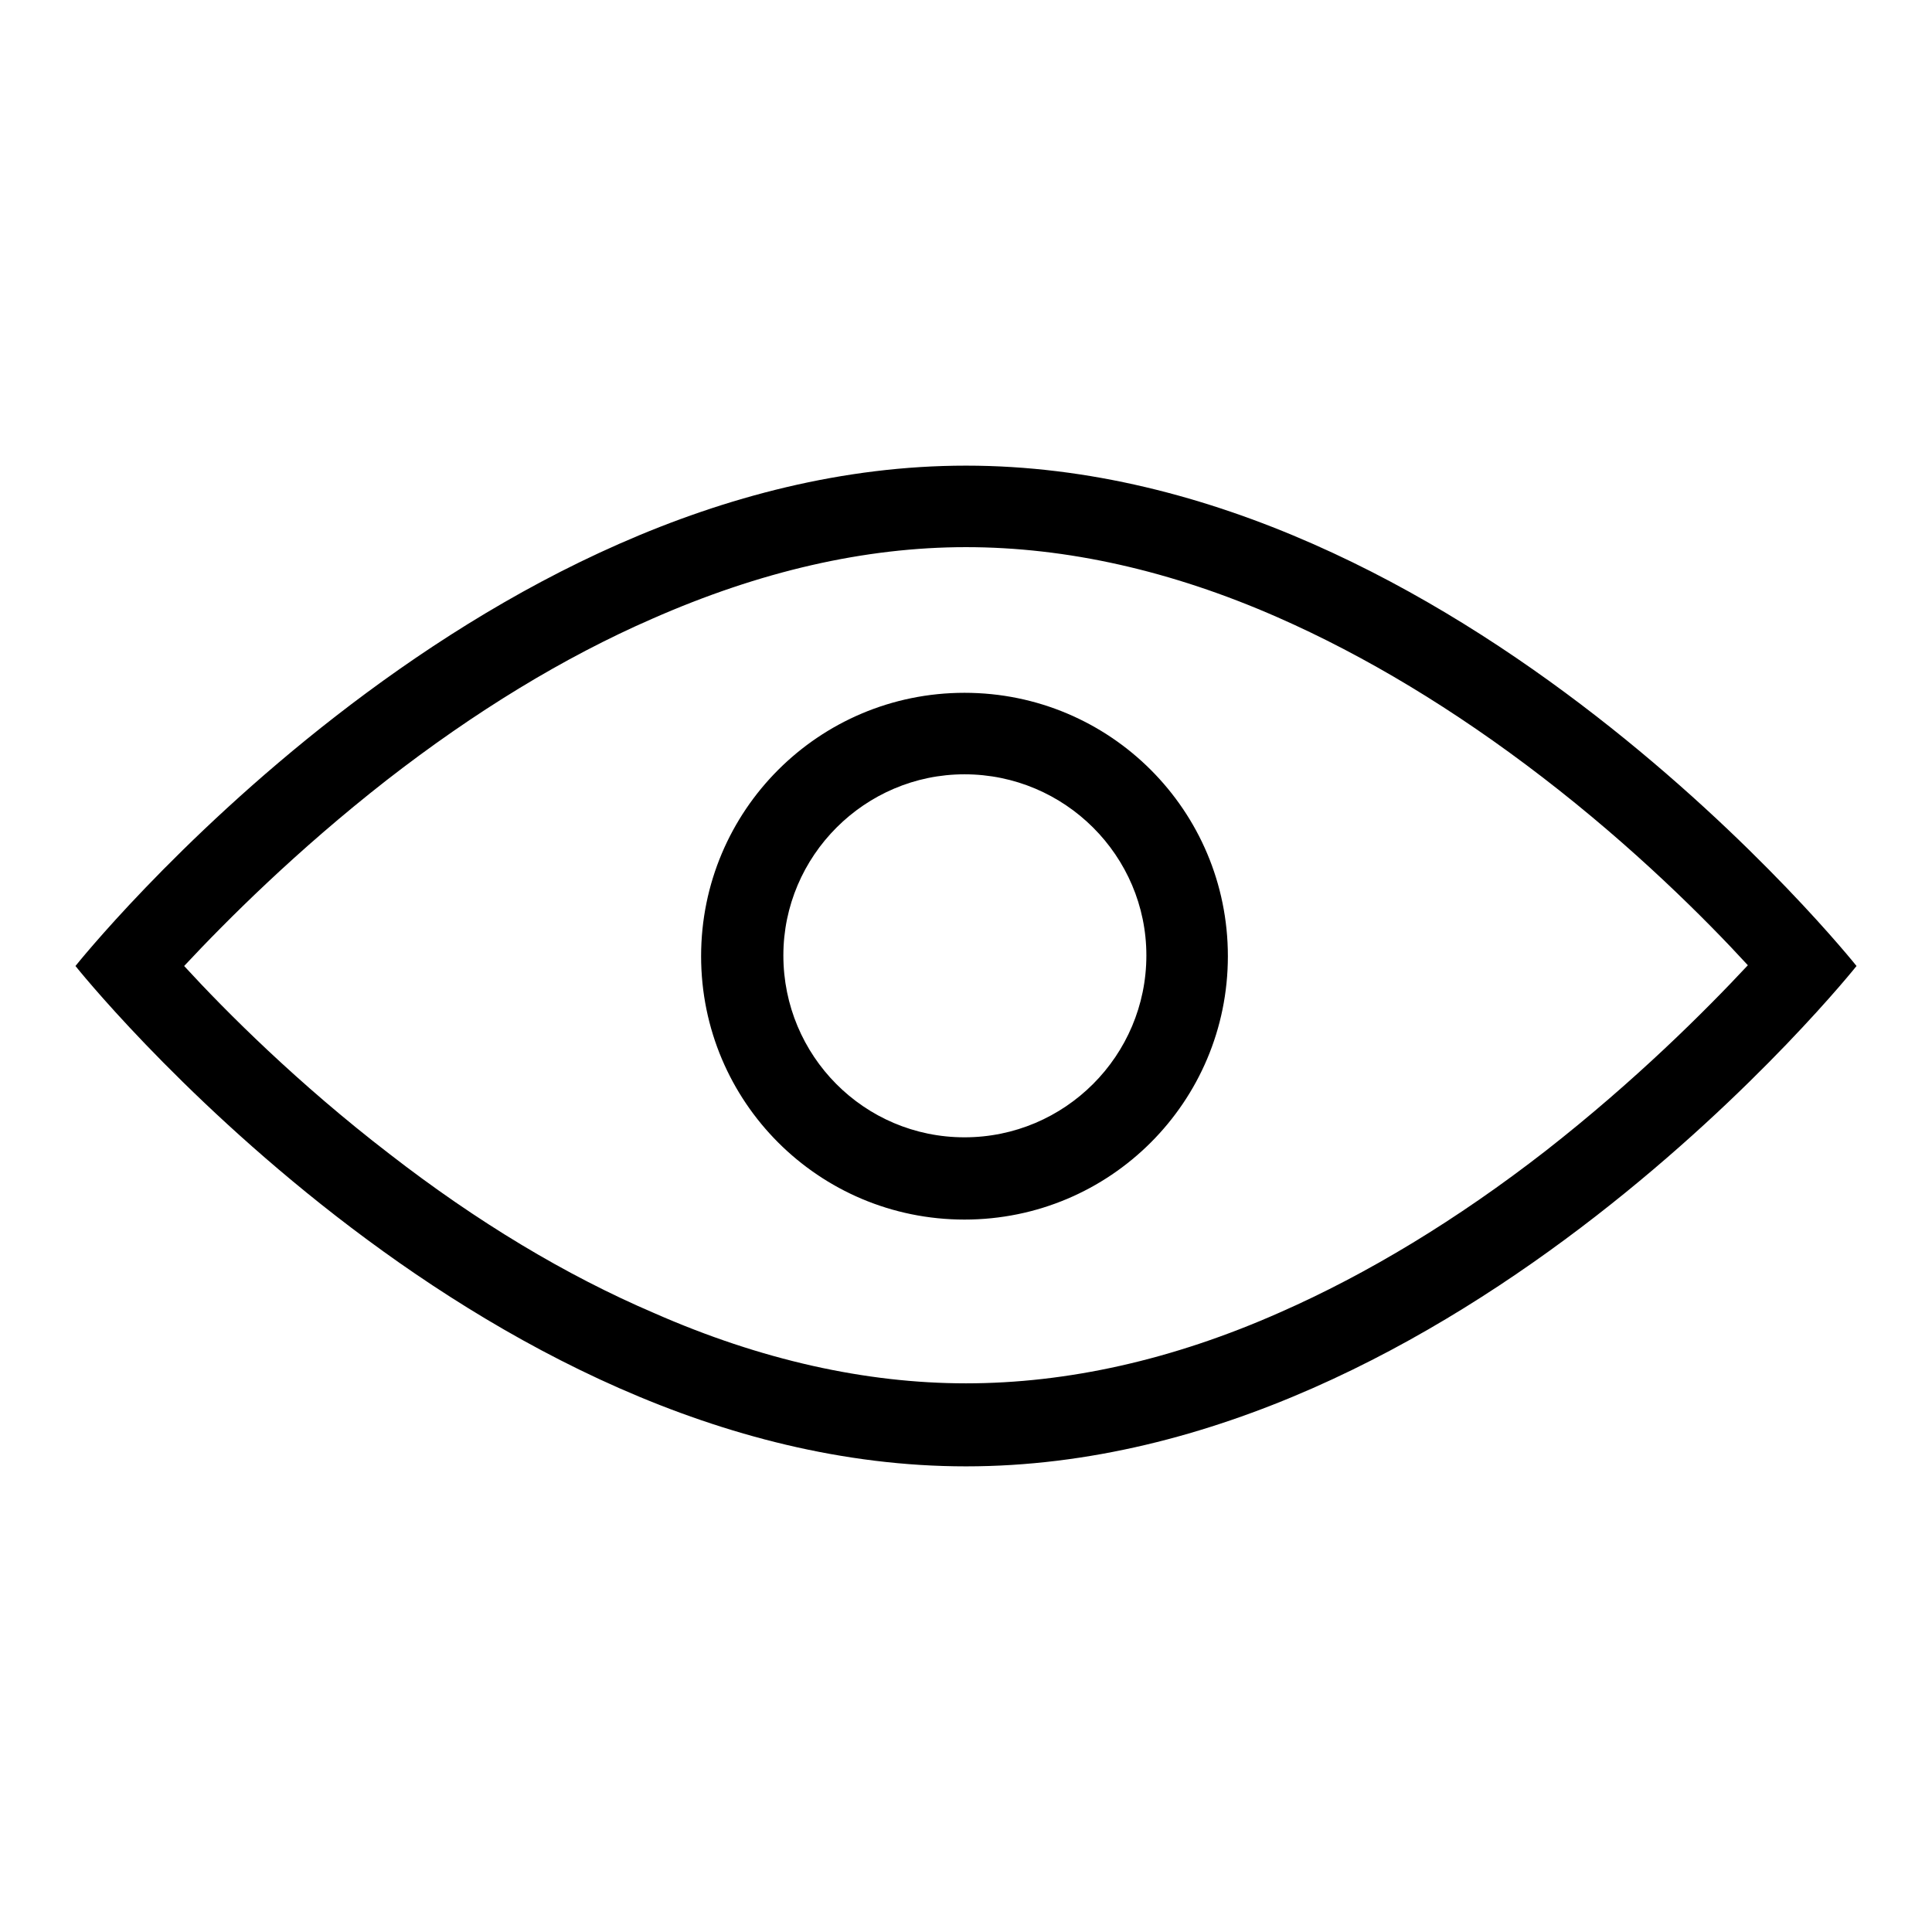 <?xml version="1.0" encoding="utf-8"?>
<!-- Svg Vector Icons : http://www.onlinewebfonts.com/icon -->
<!DOCTYPE svg PUBLIC "-//W3C//DTD SVG 1.1//EN" "http://www.w3.org/Graphics/SVG/1.1/DTD/svg11.dtd">
<svg version="1.1" xmlns="http://www.w3.org/2000/svg" xmlns:xlink="http://www.w3.org/1999/xlink" x="0px" y="0px" viewBox="0 0 256 256" enable-background="new 0 0 256 256" xml:space="preserve">
<g> <path fill="#000000" d="M128,72.5c13.3,0,27.2,3.1,41.3,9.3c11.6,5.1,23.4,12.2,35.1,21.2c12.1,9.3,21.6,18.8,27.2,24.9 c-5.6,6-14.9,15.3-26.8,24.6c-11.7,9.1-23.6,16.3-35.2,21.4c-14.2,6.3-28.2,9.4-41.6,9.4c-13.3,0-27.2-3.1-41.3-9.3 C75,169,63.2,161.9,51.6,152.9C39.5,143.6,30,134.1,24.4,128c5.6-6,14.9-15.3,26.8-24.6C62.9,94.3,74.7,87.1,86.4,82 C100.7,75.7,114.6,72.5,128,72.5L128,72.5z M128,61.7C62.8,61.7,10,128,10,128s52.8,66.3,118,66.3S246,128,246,128 S193.2,61.7,128,61.7L128,61.7 M127.8,102.6c13.3,0,24.1,10.8,24.1,24c0,13.3-10.8,24.1-24.1,24.1c-13.3,0-24-10.8-24-24.1 C103.8,113.4,114.6,102.6,127.8,102.6L127.8,102.6z M127.8,91.8c-19.3,0-34.9,15.6-34.9,34.9c0,19.3,15.6,34.9,34.9,34.9 s34.9-15.6,34.9-34.9C162.7,107.4,147.1,91.8,127.8,91.8L127.8,91.8"/></g>
</svg>